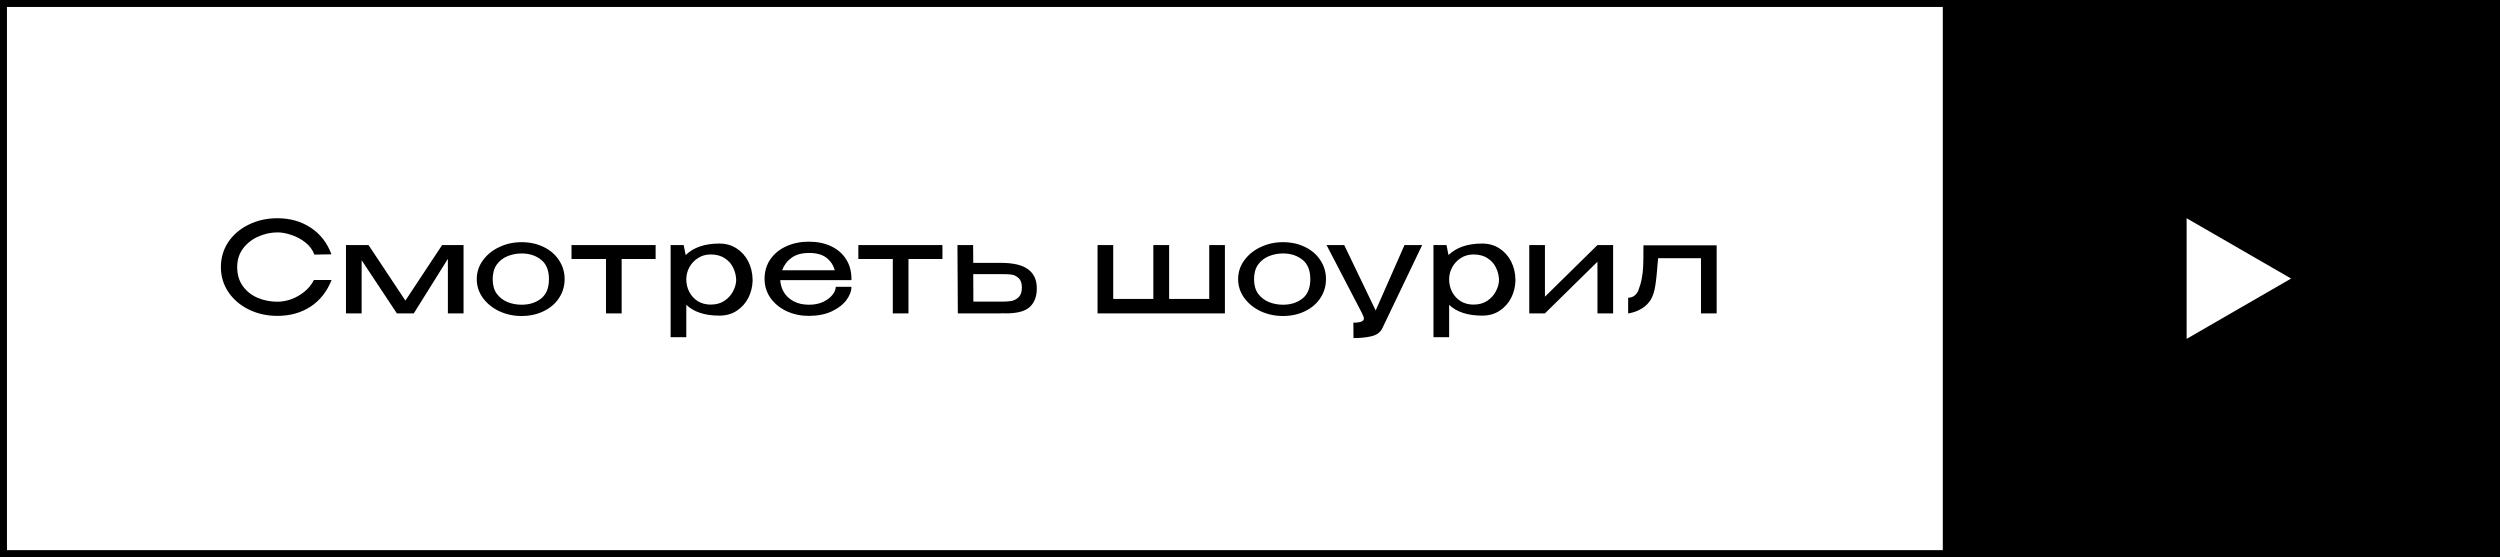 <?xml version="1.0" encoding="UTF-8"?> <svg xmlns="http://www.w3.org/2000/svg" width="359" height="80" viewBox="0 0 359 80" fill="none"><rect x="0" y="0" width="359" height="80" fill="#808080" stroke="none"/> <rect x="0.5" y="0.5" width="279" height="79" fill="white" stroke="black"></rect> <path d="M31.72 38.358C31.72 37.026 32.074 35.826 32.782 34.758C33.502 33.69 34.48 32.856 35.716 32.256C36.952 31.644 38.326 31.338 39.838 31.338C41.65 31.338 43.24 31.788 44.608 32.688C45.988 33.588 46.984 34.866 47.596 36.522L45.148 36.558C44.896 35.886 44.47 35.31 43.87 34.83C43.27 34.35 42.604 33.99 41.872 33.75C41.152 33.498 40.48 33.372 39.856 33.372C38.92 33.372 38.002 33.57 37.102 33.966C36.214 34.35 35.482 34.92 34.906 35.676C34.342 36.432 34.06 37.326 34.06 38.358C34.06 39.414 34.324 40.314 34.852 41.058C35.38 41.802 36.082 42.366 36.958 42.75C37.846 43.134 38.812 43.326 39.856 43.326C40.468 43.326 41.11 43.212 41.782 42.984C42.454 42.744 43.084 42.39 43.672 41.922C44.26 41.454 44.728 40.884 45.076 40.212H47.614C46.942 41.892 45.928 43.17 44.572 44.046C43.228 44.922 41.65 45.36 39.838 45.36C38.338 45.36 36.964 45.054 35.716 44.442C34.48 43.83 33.502 42.99 32.782 41.922C32.074 40.854 31.72 39.666 31.72 38.358ZM66.566 35.19V45H64.316V37.17L59.42 45H56.99L51.932 37.368V45H49.682V35.19H52.922L58.214 43.164L63.488 35.19H66.566ZM74.888 34.776C76.064 34.776 77.12 35.004 78.056 35.46C79.004 35.916 79.742 36.552 80.27 37.368C80.81 38.172 81.08 39.078 81.08 40.086C81.08 41.082 80.81 41.988 80.27 42.804C79.742 43.608 79.004 44.238 78.056 44.694C77.12 45.15 76.064 45.378 74.888 45.378C73.76 45.378 72.698 45.15 71.702 44.694C70.718 44.226 69.932 43.59 69.344 42.786C68.756 41.97 68.462 41.07 68.462 40.086C68.462 39.09 68.756 38.19 69.344 37.386C69.932 36.57 70.718 35.934 71.702 35.478C72.686 35.01 73.748 34.776 74.888 34.776ZM74.906 43.758C76.01 43.758 76.94 43.464 77.696 42.876C78.452 42.276 78.83 41.346 78.83 40.086C78.83 38.826 78.452 37.896 77.696 37.296C76.94 36.696 76.01 36.396 74.906 36.396C74.21 36.396 73.544 36.522 72.908 36.774C72.272 37.026 71.75 37.428 71.342 37.98C70.946 38.532 70.748 39.234 70.748 40.086C70.748 40.938 70.946 41.64 71.342 42.192C71.75 42.732 72.266 43.128 72.89 43.38C73.526 43.632 74.198 43.758 74.906 43.758ZM94.147 35.19V37.188H89.269V45H87.019V37.188H82.069V35.19H94.147ZM108.074 40.32C108.05 41.184 107.846 42 107.462 42.768C107.078 43.524 106.526 44.142 105.806 44.622C105.098 45.09 104.264 45.324 103.304 45.324C101.228 45.324 99.644 44.808 98.552 43.776V48.42H96.302V35.19H98.174L98.462 36.63C99.59 35.526 101.204 34.974 103.304 34.974C104.228 34.974 105.044 35.202 105.752 35.658C106.472 36.114 107.036 36.738 107.444 37.53C107.852 38.322 108.062 39.21 108.074 40.194V40.248V40.32ZM102.044 43.74C102.824 43.74 103.484 43.56 104.024 43.2C104.576 42.828 104.99 42.372 105.266 41.832C105.554 41.28 105.704 40.746 105.716 40.23C105.704 39.618 105.566 39.036 105.302 38.484C105.05 37.92 104.648 37.458 104.096 37.098C103.556 36.726 102.872 36.54 102.044 36.54C101.36 36.54 100.754 36.714 100.226 37.062C99.698 37.398 99.284 37.842 98.984 38.394C98.696 38.934 98.552 39.504 98.552 40.104C98.552 40.764 98.696 41.37 98.984 41.922C99.272 42.474 99.68 42.918 100.208 43.254C100.748 43.578 101.36 43.74 102.044 43.74ZM122.265 40.23H112.041C112.077 40.842 112.251 41.418 112.563 41.958C112.875 42.486 113.337 42.918 113.949 43.254C114.561 43.59 115.305 43.758 116.181 43.758C116.937 43.758 117.603 43.626 118.179 43.362C118.767 43.086 119.217 42.75 119.529 42.354C119.853 41.946 120.015 41.556 120.015 41.184H122.265C122.265 41.808 122.025 42.444 121.545 43.092C121.065 43.74 120.363 44.28 119.439 44.712C118.515 45.144 117.417 45.36 116.145 45.36C115.005 45.36 113.949 45.138 112.977 44.694C112.005 44.238 111.231 43.608 110.655 42.804C110.079 41.988 109.791 41.064 109.791 40.032C109.791 38.976 110.067 38.046 110.619 37.242C111.183 36.426 111.945 35.802 112.905 35.37C113.877 34.926 114.957 34.704 116.145 34.704C117.357 34.704 118.419 34.92 119.331 35.352C120.255 35.784 120.969 36.396 121.473 37.188C121.989 37.968 122.253 38.886 122.265 39.942V40.23ZM116.181 36.324C115.149 36.324 114.315 36.552 113.679 37.008C113.043 37.464 112.587 38.064 112.311 38.808H119.871C119.667 38.064 119.265 37.464 118.665 37.008C118.077 36.552 117.249 36.324 116.181 36.324ZM135.335 35.19V37.188H130.457V45H128.207V37.188H123.257V35.19H135.335ZM143.718 37.746C145.494 37.746 146.796 38.052 147.624 38.664C148.464 39.276 148.884 40.182 148.884 41.382V41.436C148.884 42.576 148.548 43.458 147.876 44.082C147.216 44.694 146.082 45 144.474 45C144.138 45 143.892 44.994 143.736 44.982V45H137.544L137.49 35.19H139.74L139.758 37.746H143.682H143.718ZM144.078 43.308C144.51 43.308 144.906 43.278 145.266 43.218C145.626 43.146 145.962 42.966 146.274 42.678C146.586 42.378 146.742 41.916 146.742 41.292C146.742 40.668 146.586 40.218 146.274 39.942C145.962 39.654 145.638 39.486 145.302 39.438C144.978 39.39 144.57 39.366 144.078 39.366H144.042H139.758L139.776 43.308H144.078ZM173.646 42.93V35.19H175.896V45H157.608V35.19H159.858V42.93H165.618V35.19H167.886V42.93H173.646ZM184.22 34.776C185.396 34.776 186.452 35.004 187.388 35.46C188.336 35.916 189.074 36.552 189.602 37.368C190.142 38.172 190.412 39.078 190.412 40.086C190.412 41.082 190.142 41.988 189.602 42.804C189.074 43.608 188.336 44.238 187.388 44.694C186.452 45.15 185.396 45.378 184.22 45.378C183.092 45.378 182.03 45.15 181.034 44.694C180.05 44.226 179.264 43.59 178.676 42.786C178.088 41.97 177.794 41.07 177.794 40.086C177.794 39.09 178.088 38.19 178.676 37.386C179.264 36.57 180.05 35.934 181.034 35.478C182.018 35.01 183.08 34.776 184.22 34.776ZM184.238 43.758C185.342 43.758 186.272 43.464 187.028 42.876C187.784 42.276 188.162 41.346 188.162 40.086C188.162 38.826 187.784 37.896 187.028 37.296C186.272 36.696 185.342 36.396 184.238 36.396C183.542 36.396 182.876 36.522 182.24 36.774C181.604 37.026 181.082 37.428 180.674 37.98C180.278 38.532 180.08 39.234 180.08 40.086C180.08 40.938 180.278 41.64 180.674 42.192C181.082 42.732 181.598 43.128 182.222 43.38C182.858 43.632 183.53 43.758 184.238 43.758ZM204.225 35.19L198.465 47.214C198.177 47.754 197.679 48.108 196.971 48.276C196.275 48.456 195.405 48.546 194.361 48.546L194.343 46.332C194.895 46.332 195.285 46.278 195.513 46.17C195.741 46.074 195.855 45.93 195.855 45.738C195.855 45.606 195.807 45.444 195.711 45.252C195.627 45.072 195.573 44.958 195.549 44.91L190.491 35.19H193.029L197.547 44.586L201.687 35.19H204.225ZM217.617 40.32C217.593 41.184 217.389 42 217.005 42.768C216.621 43.524 216.069 44.142 215.349 44.622C214.641 45.09 213.807 45.324 212.847 45.324C210.771 45.324 209.187 44.808 208.095 43.776V48.42H205.845V35.19H207.717L208.005 36.63C209.133 35.526 210.747 34.974 212.847 34.974C213.771 34.974 214.587 35.202 215.295 35.658C216.015 36.114 216.579 36.738 216.987 37.53C217.395 38.322 217.605 39.21 217.617 40.194V40.248V40.32ZM211.587 43.74C212.367 43.74 213.027 43.56 213.567 43.2C214.119 42.828 214.533 42.372 214.809 41.832C215.097 41.28 215.247 40.746 215.259 40.23C215.247 39.618 215.109 39.036 214.845 38.484C214.593 37.92 214.191 37.458 213.639 37.098C213.099 36.726 212.415 36.54 211.587 36.54C210.903 36.54 210.297 36.714 209.769 37.062C209.241 37.398 208.827 37.842 208.527 38.394C208.239 38.934 208.095 39.504 208.095 40.104C208.095 40.764 208.239 41.37 208.527 41.922C208.815 42.474 209.223 42.918 209.751 43.254C210.291 43.578 210.903 43.74 211.587 43.74ZM221.853 42.606L229.395 35.19H231.645V45H229.395V37.584L221.853 45H219.603V35.19H221.853V42.606ZM246.51 35.226V45H244.26V37.08H238.104C237.96 38.964 237.822 40.302 237.69 41.094C237.558 41.886 237.342 42.54 237.042 43.056C236.694 43.584 236.28 43.992 235.8 44.28C235.32 44.568 234.864 44.766 234.432 44.874C234.012 44.982 233.802 45.024 233.802 45V42.75C234.438 42.75 234.918 42.426 235.242 41.778C235.494 41.118 235.668 40.512 235.764 39.96C235.872 39.396 235.938 38.808 235.962 38.196C235.986 37.584 235.998 36.594 235.998 35.226H246.51Z" fill="black"></path> <rect x="279" width="80" height="80" fill="black"></rect> <path d="M314 40V31.34L321.5 35.67L329 40L321.5 44.33L314 48.66V40Z" fill="white"></path> </svg> 